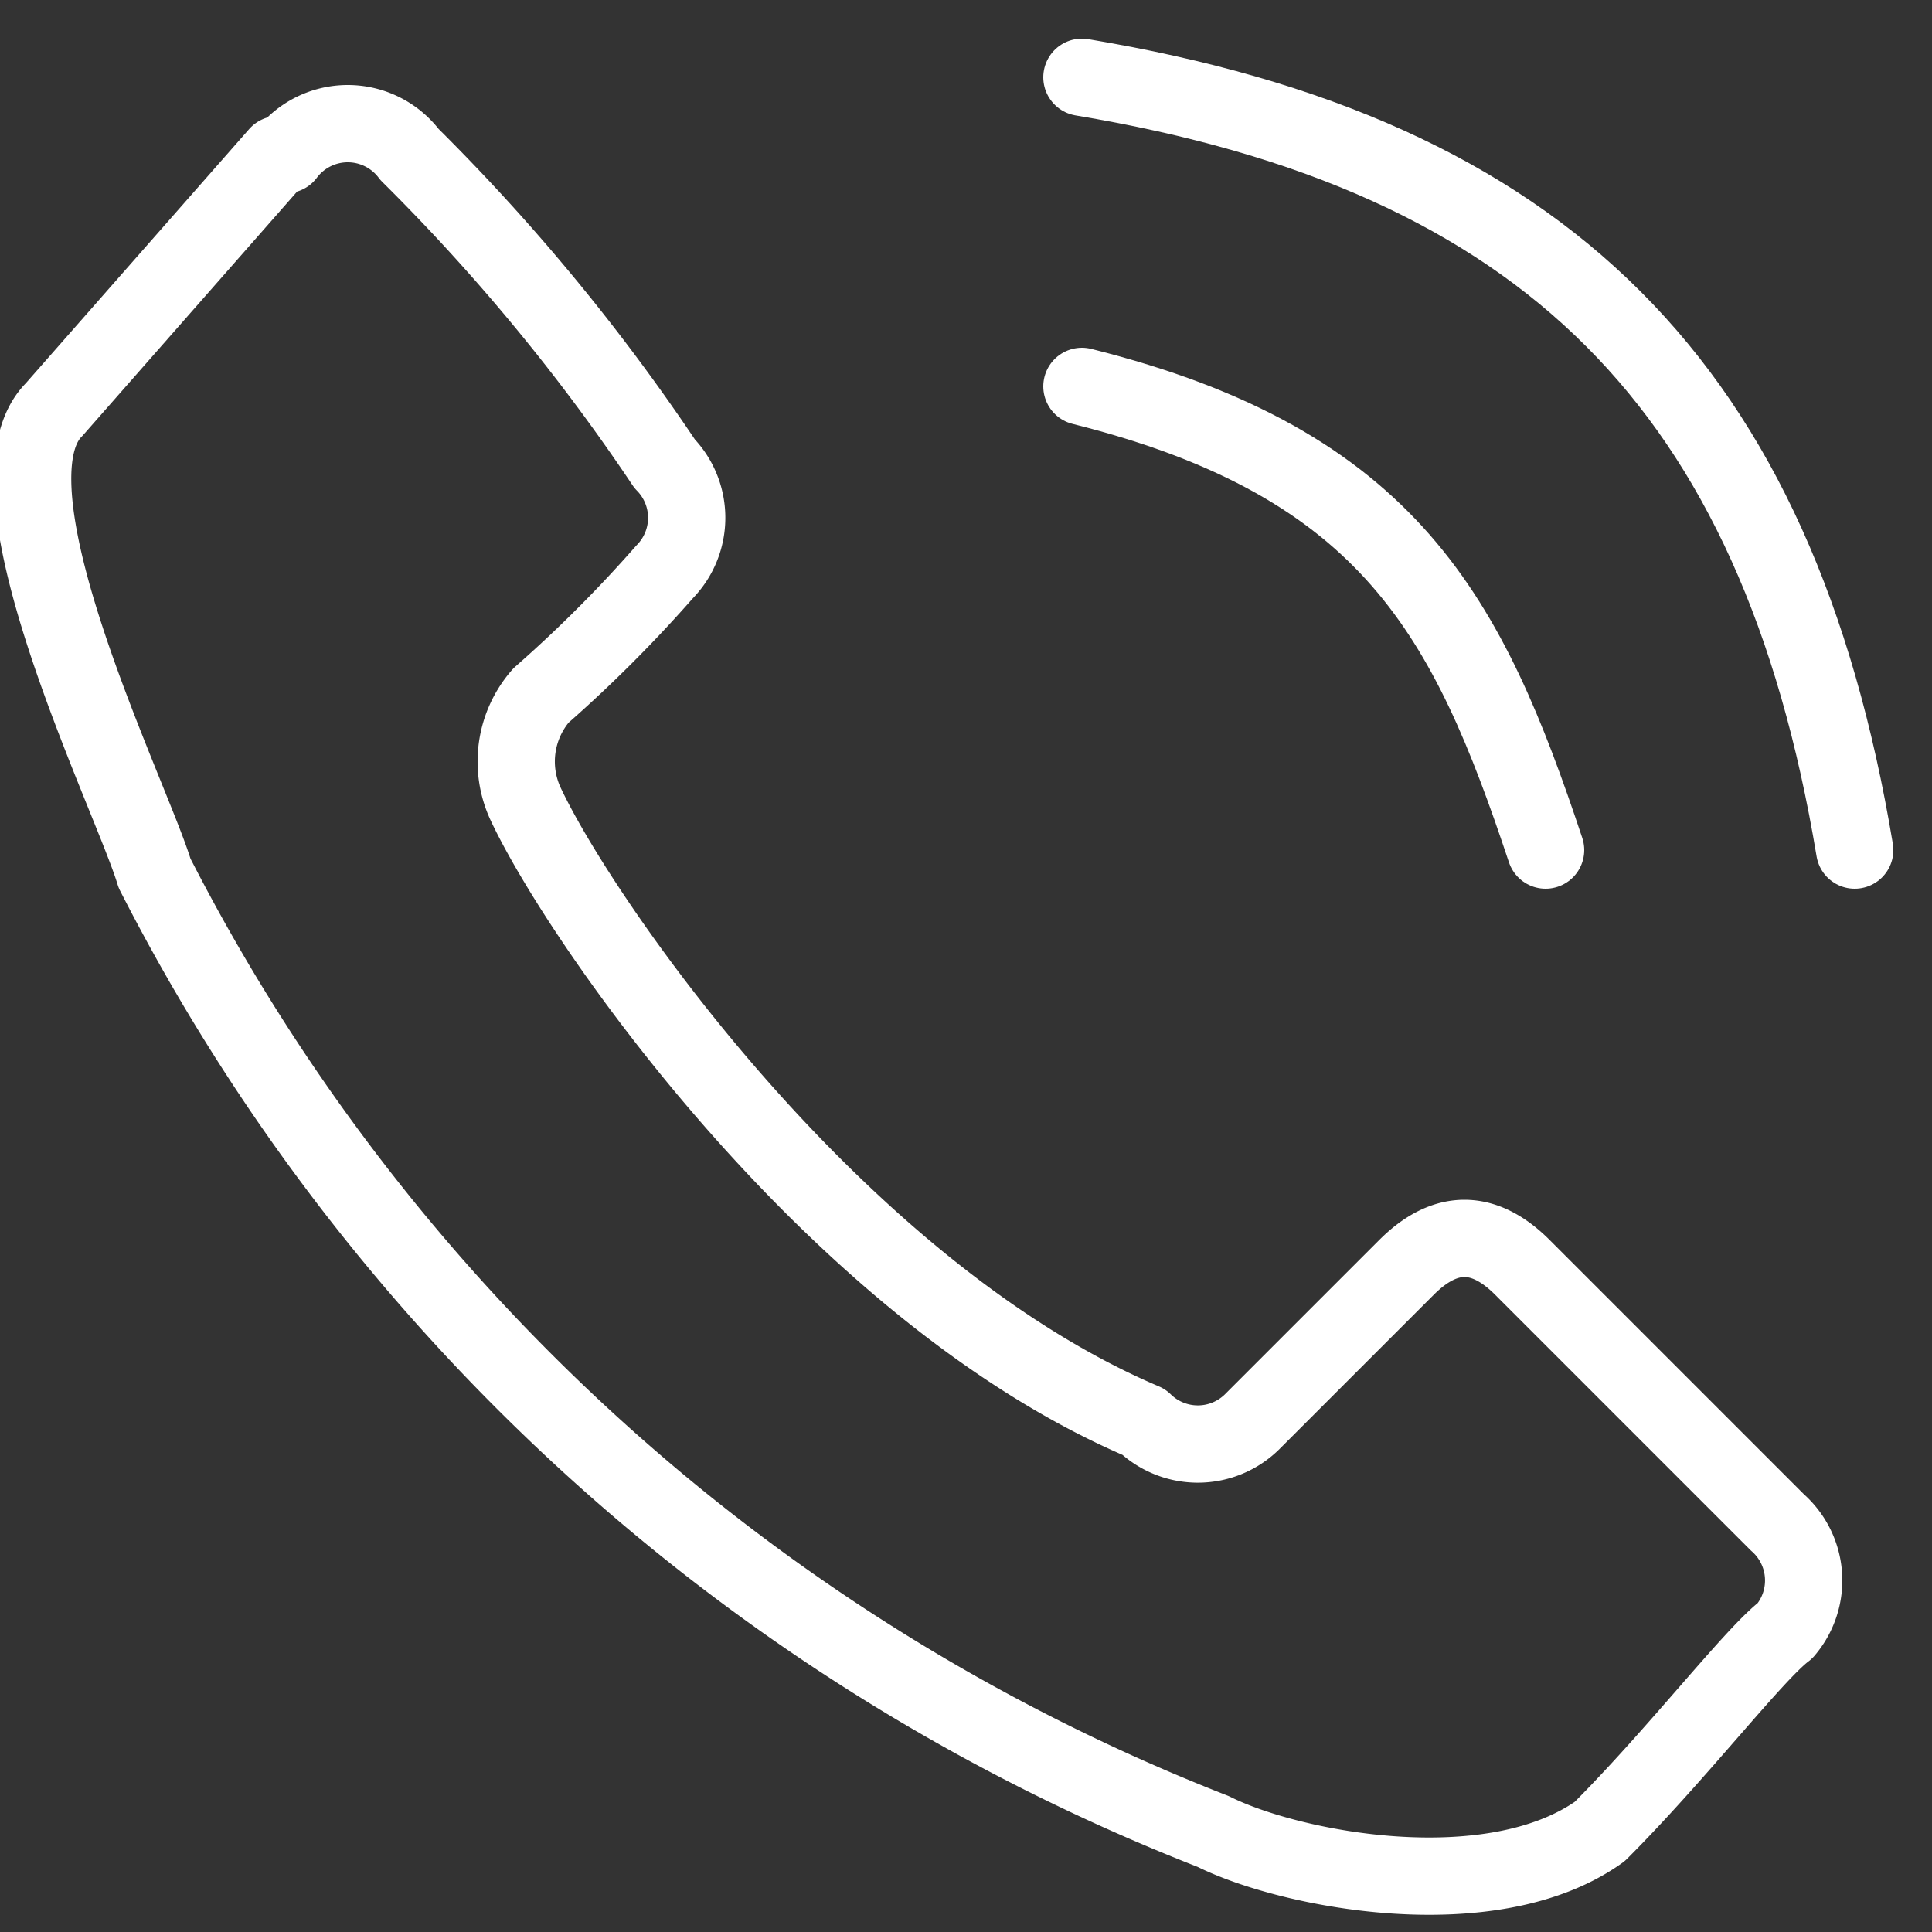 <svg xmlns="http://www.w3.org/2000/svg" viewBox="0 0 25 25" fill="none" stroke="#fff" stroke-linecap="round" stroke-linejoin="round"><rect x="0" y="0" width="25" height="25" fill="#333333" stroke="none"/><path d="M23,19.7l-3.3-3.3c-.5-.5-1-.5-1.5,0,0,0-1,1-2,2a1,1,0,0,1-1.4,0c-4-1.7-7.3-6.5-8-8A1.3,1.3,0,0,1,7,9a17.4,17.4,0,0,0,1.6-1.6,1,1,0,0,0,0-1.4A26,26,0,0,0,5.3,2,1,1,0,0,0,3.7,2L3.6,2,.7,5.3c-1,1,1,5,1.3,6a26,26,0,0,0,13.7,12.4c1,.5,3.6,1,5-0,1-1,2-2.3,2.4-2.6A1,1,0,0,0,23,19.7Z"/><path d="M20,11c-1-3-2-5-6-6"/><path d="M24,11C23,5,20,2,14,1"/></svg>